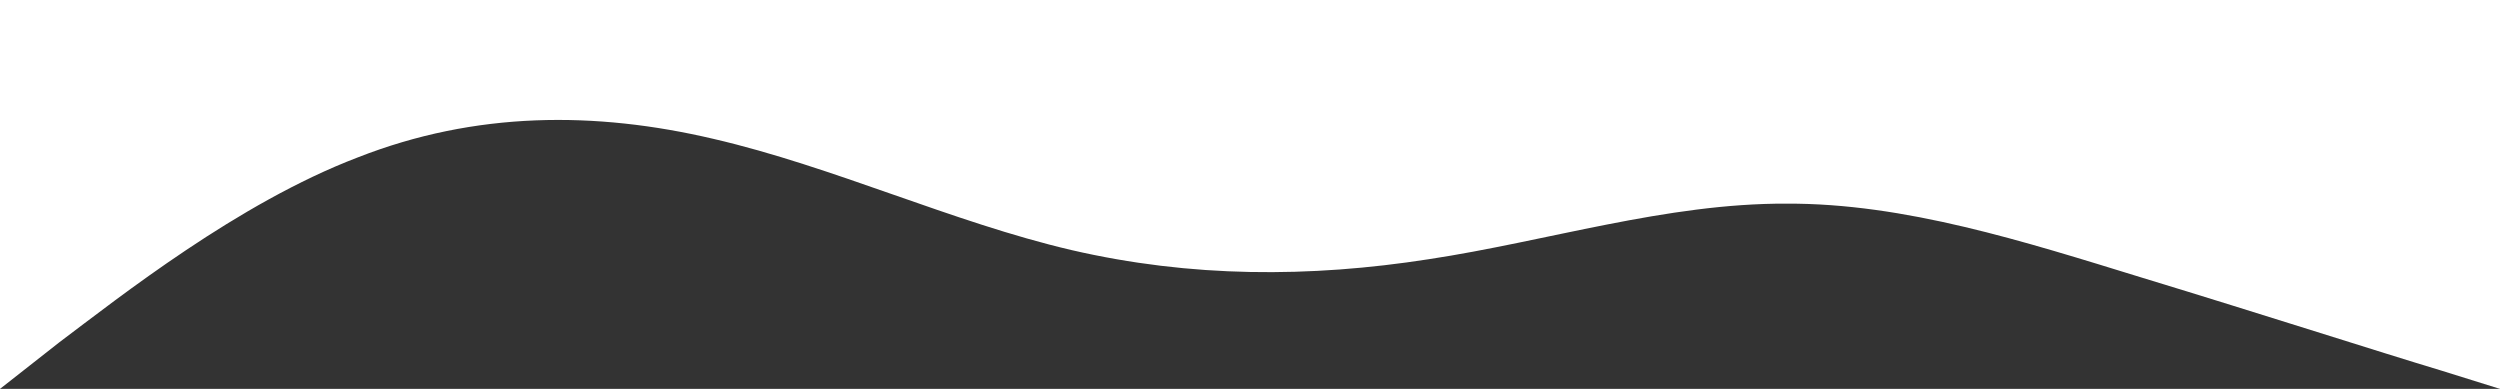 <svg width="1440" height="224" viewBox="0 0 1440 224" fill="none" xmlns="http://www.w3.org/2000/svg">
<rect x="0" y="0" width="1440" height="224" fill="#333333" stroke="none"/>
<path d="M1440 224L1405.7 213.3C1371.4 203 1303 181 1234 160C1165.7 139 1097 117 1029 117.3C960 117 891 139 823 149.3C754.3 160 686 160 617 144C548.6 128 480 96 411 80C342.9 64 274 64 206 90.7C137.1 117 69 171 34 197.3L0 224V0H34.3C68.6 0 137 0 206 0C274.3 0 343 0 411 0C480 0 549 0 617 0C685.7 0 754 0 823 0C891.4 0 960 0 1029 0C1097.1 0 1166 0 1234 0C1302.9 0 1371 0 1406 0H1440V224Z" fill="white"/>
</svg>
